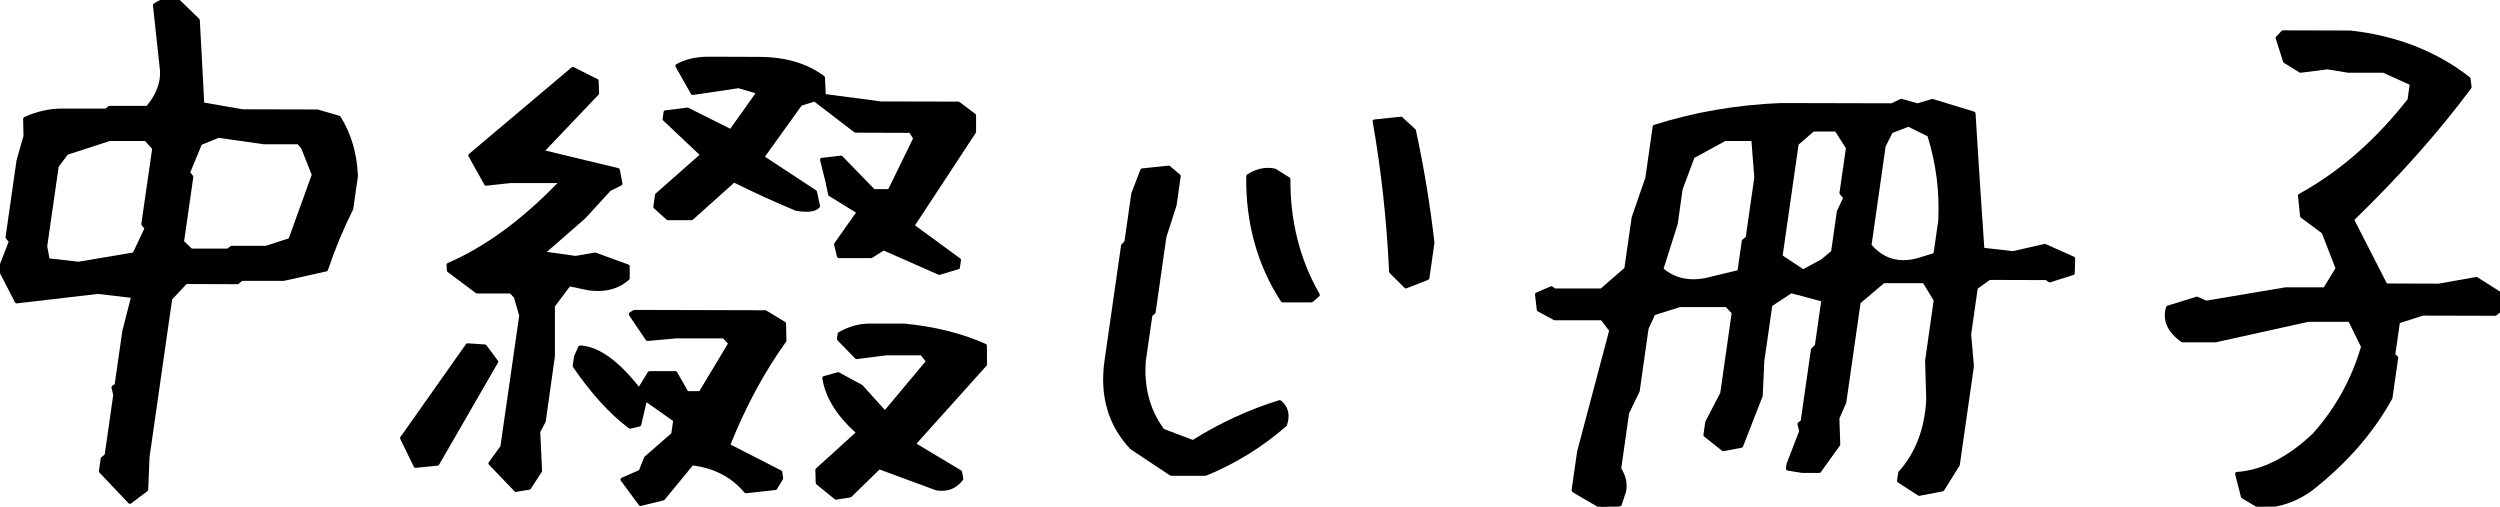 <?xml version="1.0" encoding="UTF-8"?><svg id="_レイヤー_2" xmlns="http://www.w3.org/2000/svg" viewBox="0 0 280 56.75"><g id="_レイヤー_1-2"><g><g><path d="M14.56,56.23l-3.26-3.44,.2-1.4,.44-.38,.96-6.73-.19-.89,.35-.25,.86-6.03,1.01-3.94-3.94-.46-9.11,1.05-1.89-3.63,1.21-3.11-.38-.45,1.24-8.64,.76-2.67-.03-1.97c1.36-.63,2.76-.95,4.2-.94h4.89s.36-.3,.36-.3h4.26c1.17-1.34,1.71-2.74,1.62-4.18l-.8-7.31c.76-.55,1.63-.72,2.61-.5l2.23,2.17,.49,9.4,4.46,.77,8.45,.02,2.38,.71c1.17,1.87,1.81,4.05,1.92,6.55l-.53,3.68c-1.13,2.24-2.07,4.5-2.82,6.79l-4.79,1.07h-4.7s-.44,.37-.44,.37l-5.78-.02-1.72,1.84-2.54,17.71-.15,3.68-1.85,1.39Zm.48-27.76l1.37-2.92-.38-.45,1.22-8.51-.93-1.02h-4.07s-4.8,1.56-4.8,1.56l-1.1,1.46-1.28,8.95,.28,1.59,3.38,.39,6.31-1.06Zm17.45-1.6l2.63-7.3-1.21-3.05-.49-.57h-3.87s-5.11-.72-5.11-.72l-2.02,.82-1.36,3.3,.38,.45-1.05,7.3,1.01,.96h4.13s.43-.3,.43-.3h3.81s2.73-.87,2.73-.87Z"/><path d="M55.57,40.52l-6.59,11.42-2.45,.25-1.52-3.12,7.34-10.4,1.95,.13,1.28,1.72Zm6.38-.62l-1.05,7.3-.61,1.14,.2,4.38-1.23,1.9-1.5,.25-2.87-2.99,1.34-1.84,1.28-8.95,.82-5.71-.59-2.1-.54-.64h-3.81s-3.16-2.37-3.16-2.37l-.03-.63c4.29-1.85,8.53-4.97,12.72-9.37l-5.72-.02-2.78,.31-1.77-3.18,11.49-9.69,2.67,1.34,.05,1.4-6.21,6.53,8.54,2.06,.29,1.53-1.24,.63-2.86,3.1-4.65,4.05,3.68,.52,2.21-.37,3.68,1.34v1.33c-1.12,1.01-2.59,1.39-4.42,1.13l-2.16-.45-1.81,2.41v5.65Zm9.78,16.54l-2.02-2.74,2.03-.88,.6-1.52,3.05-2.66,.23-1.59-3.35-2.36-.66,2.86-1.05,.25c-2.14-1.62-4.21-3.89-6.2-6.81l.15-1.08,.46-1.02c2.02,.09,4.23,1.69,6.62,4.78l1.16-1.9h2.92s.66,1.15,.66,1.15l.61,1.08h1.52s3.34-5.58,3.34-5.58l-.72-.76h-5.34s-3.22,.29-3.22,.29l-1.89-2.8,.42-.25h3.81s6.99,.03,6.99,.03h3.87s2.11,1.29,2.11,1.29l.04,1.91c-2.49,3.47-4.59,7.38-6.32,11.73l5.86,3,.09,.7-.66,1.08-3.29,.37c-1.48-1.78-3.49-2.83-6.03-3.13l-3.23,3.93-2.57,.63Zm33.45-25.89l-6.21-2.75-1.4,.89h-3.62s-.32-1.34-.32-1.34l2.55-3.61-3.21-1.98-.3-1.46-.61-2.42,2.13-.25,3.66,3.76h1.78s2.88-5.89,2.88-5.89l-.52-.83-6.16-.02-4.58-3.51-1.6,.5-4.29,5.96,5.92,3.89,.34,1.59c-.36,.42-1.18,.53-2.46,.31-2.36-.98-4.68-2.05-6.98-3.2l-4.74,4.24h-2.67s-1.41-1.28-1.41-1.28l.19-1.33,5.09-4.5-4.25-4.01,.11-.76,2.46-.31,4.86,2.43,3.11-4.37-2.19-.64-5.19,.75-1.72-3.05c.97-.55,2.15-.82,3.55-.82l5.59,.02c2.92,0,5.32,.71,7.19,2.12l.09,2.03,6.36,.84,8.7,.02,1.78,1.34v1.84s-6.92,10.52-6.92,10.52l5.23,3.83-.12,.83-2.12,.63Zm-11.55,25.18l-2.05-1.66-.04-1.46,4.6-4.18c-2.22-1.95-3.5-3.99-3.83-6.11l1.59-.44,2.59,1.4,2.63,2.93,4.83-5.77-.7-.89h-4s-3.3,.42-3.3,.42l-1.99-2.04,.08-.57c1.11-.63,2.23-.95,3.38-.94h3.81c3.39,.32,6.41,1.07,9.08,2.26l.02,2.1-8.02,8.93,5.21,3.13,.14,.76c-.68,.93-1.63,1.29-2.82,1.07l-6.4-2.37-3.25,3.17-1.56,.25Z"/><path d="M131.13,53.06l-4.41-2.93c-2.42-2.59-3.36-5.83-2.8-9.73l1.85-12.89,.37-.38,.78-5.46,1.01-2.6,2.97-.31,1.13,.96-.46,3.24-1.14,3.55-1.21,8.44-.36,.32-.74,5.14c-.22,3.05,.48,5.65,2.12,7.82l3.37,1.28c3.07-1.94,6.32-3.43,9.73-4.48,.76,.64,.95,1.48,.59,2.54-2.71,2.36-5.69,4.2-8.92,5.5h-3.88Zm12.51-19.41c-2.64-4.07-3.92-8.71-3.85-13.92,.98-.63,1.98-.84,3.01-.63l1.51,.96c-.04,4.74,1.05,9.06,3.29,12.97l-.73,.63h-3.24Zm13.82-1.56l-1.67-1.66c-.27-5.8-.88-11.41-1.84-16.84l2.97-.31,1.46,1.34c.89,4.11,1.58,8.3,2.07,12.58l-.56,3.94-2.42,.95Z"/><path d="M179.34,56.75l-3.05-1.79-.05-.06,.62-4.32,3.6-13.58-1.01-1.34h-5.34s-1.77-.97-1.77-.97l-.2-1.72,1.62-.69,.34,.26h5.27s2.76-2.39,2.76-2.39l.83-5.78,1.52-4.38,.83-5.78c4.48-1.43,9.2-2.24,14.14-2.44l12.39,.03,1.09-.5,1.83,.51,1.66-.5,4.63,1.41c.29,4.79,.62,9.87,.99,15.25l3.38,.39,3.61-.82,3.17,1.41-.05,1.65-2.6,.82-.34-.26-6.42-.02-1.49,1.08-.75,5.21,.31,3.62-1.58,11.05-1.72,2.73-2.61,.5-2.27-1.47,.13-.89c1.91-2.11,2.96-4.84,3.14-8.19l-.13-4.38,.97-6.79-1.29-2.1h-4.57s-2.75,2.33-2.75,2.33l-1.61,11.24-.75,1.71,.08,2.99-2.14,2.98h-1.9s-1.62-.26-1.62-.26l.07-.51,1.42-3.68-.2-.83,.35-.25,1.16-8.06,.44-.44,.74-5.14-3.61-.96-2.31,1.52-.9,6.29-.18,3.94-2.2,5.58-2.02,.37-2-1.59,.21-1.46,1.66-3.17,1.3-9.08-.77-.83h-5.21s-2.99,.93-2.99,.93l-.74,1.65-1.01,7.05-1.17,2.41-.9,6.29c.65,1.06,.78,2.06,.4,2.99l-.34,1.02-2.07,.25Zm15.47-26.32l.49-3.43,.44-.38,.96-6.73-.33-4.32h-3.18s-3.59,1.95-3.59,1.95l-1.35,3.62-.56,3.94-1.62,5.08c1.32,1.15,2.93,1.55,4.84,1.22l3.88-.94Zm9.26-1.18l1.23-1.01,.65-4.57,.73-1.52-.43-.51,.73-5.08-1.3-2.04h-2.6s-1.82,1.58-1.82,1.58l-1.81,12.64,2.5,1.66,2.13-1.14Zm12.69-.73l.54-3.75c.18-3.3-.23-6.52-1.22-9.66l-2.31-1.15-1.95,.76-.8,1.59-1.6,11.17c1.45,1.7,3.28,2.23,5.49,1.6l1.86-.57Z"/><path d="M253.02,56.71l-1.82-1.09-.65-2.54c2.91-.2,5.79-1.66,8.63-4.36,2.57-2.87,4.4-6.17,5.48-9.89l-1.48-2.99h-4.64s-10.44,2.31-10.44,2.31h-3.68c-1.5-1.07-2.04-2.3-1.63-3.7l3.26-1.01,1.02,.45,8.92-1.5h4.38s1.42-2.33,1.42-2.33l-1.58-4.07-2.41-1.79-.24-2.29c4.55-2.49,8.64-6.05,12.27-10.7l.26-1.84-3.1-1.41h-4s-2.29-.4-2.29-.4l-3.04,.37-1.75-1.08-.83-2.61,.6-.63,7.56,.02c5.13,.57,9.54,2.29,13.23,5.18l.12,.95c-3.68,4.94-8.07,9.89-13.18,14.83l3.77,7.38,5.91,.02,4.24-.75,2.62,1.66,.05,1.84-.57,.44-8.07-.02-2.8,.88-.54,3.75,.34,.32-.65,4.51c-2,3.64-4.85,6.93-8.54,9.88-1.82,1.48-3.88,2.21-6.16,2.21Z"/></g><g><path d="M14.56,56.44c-.06,0-.11-.02-.16-.07l-3.26-3.44s-.07-.11-.06-.18l.2-1.4c0-.05,.03-.1,.07-.13l.38-.33,.95-6.65-.19-.81c-.02-.08,.02-.17,.08-.22l.28-.2,.85-5.94,.95-3.72-3.69-.43s-9.08,1.06-9.09,1.06c-.08,0-.15-.04-.19-.11L-.19,30.24c-.03-.05-.03-.12,0-.18l1.16-2.99-.3-.35s-.06-.11-.05-.17l1.24-8.63,.77-2.69-.04-1.91c0-.08,.05-.16,.12-.2,1.37-.64,2.81-.96,4.27-.96h4.84s.3-.25,.3-.25c.04-.03,.09-.05,.14-.05h4.16c1.08-1.27,1.58-2.6,1.5-3.95l-.79-7.3c0-.08,.02-.15,.09-.2C17.78,0,18.43-.21,19.14-.21c.27,0,.56,.03,.85,.1,.04,0,.08,.03,.1,.06l2.23,2.17s.06,.09,.06,.14l.49,9.23,4.3,.75,8.41,.02,2.44,.71s.09,.05,.12,.09c1.19,1.89,1.84,4.13,1.95,6.65l-.53,3.72c-1.14,2.29-2.08,4.57-2.83,6.82-.02,.07-.08,.13-.16,.14l-4.79,1.07h-4.67s-.38,.32-.38,.32c-.04,.03-.09,.05-.14,.05l-5.69-.02-1.62,1.72-2.53,17.65-.15,3.66c0,.06-.03,.12-.08,.16l-1.85,1.39s-.08,.04-.13,.04Zm-5.8-27.12l6.14-1.04,1.27-2.69-.29-.34s-.06-.11-.05-.17l1.21-8.41-.8-.88h-3.94s-4.71,1.53-4.71,1.53l-1.02,1.36-1.28,8.9,.25,1.36,3.22,.37Zm16.7-1.48l.37-.27s.08-.04,.13-.04h3.81s2.57-.83,2.57-.83l2.57-7.12-1.18-2.98-.39-.44h-3.78s-5.08-.72-5.08-.72l-1.89,.77-1.28,3.1,.29,.35s.06,.11,.05,.17l-1.03,7.19,.86,.82h3.97Z"/><path d="M71.72,56.66c-.07,0-.13-.03-.17-.09l-2.02-2.74c-.04-.05-.05-.12-.03-.18,.02-.06,.06-.11,.12-.14l1.95-.85,.57-1.44s.03-.06,.06-.08l2.99-2.61,.2-1.38-2.98-2.1-.59,2.55c-.02,.08-.08,.14-.16,.16l-1.05,.25s-.03,0-.05,0c-.05,0-.09-.02-.13-.04-2.15-1.62-4.25-3.93-6.25-6.86-.03-.04-.04-.1-.04-.15l.16-1.08,.48-1.07c.04-.08,.11-.12,.19-.12,0,0,0,0,0,0,2.02,.09,4.24,1.65,6.59,4.62l1-1.64c.04-.06,.11-.1,.18-.1h2.92c.08,0,.15,.05,.18,.12l.66,1.15,.55,.97h1.28s3.2-5.33,3.2-5.33l-.54-.58h-5.25s-3.21,.29-3.22,.29c-.07,0-.14-.04-.18-.09l-1.89-2.8s-.04-.11-.03-.17c.01-.06,.05-.11,.1-.14l.42-.25s.07-.03,.11-.03l14.67,.04s.08,.01,.11,.03l2.11,1.28c.06,.04,.1,.1,.1,.18l.04,1.91s-.01,.09-.04,.13c-2.43,3.38-4.52,7.26-6.22,11.51l5.69,2.91c.06,.03,.1,.09,.11,.16l.09,.7s0,.1-.03,.14l-.66,1.08c-.03,.06-.09,.09-.16,.1,0,0-3.31,.37-3.32,.37-.06,0-.12-.03-.16-.08-1.42-1.7-3.36-2.73-5.78-3.04l-3.16,3.84s-.07,.06-.11,.07l-2.57,.63s-.03,0-.05,0Zm21.9-.7s-.1-.02-.13-.05l-2.05-1.66s-.08-.1-.08-.16l-.04-1.46c0-.06,.02-.12,.07-.16l4.43-4.02c-2.14-1.93-3.39-3.97-3.72-6.08-.02-.11,.05-.21,.15-.24l1.59-.44s.04,0,.06,0c.04,0,.07,0,.1,.03l2.59,1.41,2.52,2.79,4.56-5.45-.53-.67h-3.9s-3.29,.42-3.3,.42c-.06,0-.11-.02-.15-.06l-1.99-2.04s-.07-.11-.06-.18l.08-.57c0-.07,.05-.12,.11-.16,1.13-.65,2.29-.97,3.47-.97h3.83c3.41,.32,6.49,1.08,9.17,2.28,.08,.03,.13,.11,.13,.19l.02,2.1c0,.05-.02,.1-.05,.14l-7.85,8.74,4.99,2.99c.05,.03,.09,.08,.1,.14l.15,.76c.01,.06,0,.12-.04,.17-.6,.81-1.39,1.22-2.35,1.22-.22,0-.45-.02-.68-.06l-6.31-2.33-3.15,3.07s-.07,.05-.11,.06c0,0-1.58,.25-1.6,.25Zm-35.84-.86c-.06,0-.11-.02-.15-.07l-2.87-2.99c-.07-.07-.08-.19-.02-.27l1.31-1.8,2.1-14.61-.58-2.01-.43-.48h-3.72s-.09-.03-.13-.05l-3.16-2.36s-.08-.1-.08-.16l-.04-.63c0-.09,.05-.17,.13-.21,4.13-1.78,8.26-4.79,12.3-8.96h-5.22s-2.77,.3-2.78,.3c-.08,0-.15-.04-.19-.11l-1.77-3.18c-.05-.09-.03-.2,.05-.27l11.49-9.69s.09-.05,.14-.05c.03,0,.07,0,.1,.02l2.67,1.34c.07,.03,.11,.1,.12,.18l.05,1.4c0,.06-.02,.11-.06,.16l-5.96,6.26,8.18,1.97c.08,.02,.14,.09,.16,.17l.29,1.53c.02,.09-.03,.19-.11,.23l-1.24,.63-2.8,3.06-4.31,3.76,3.21,.45s2.17-.38,2.18-.38c.02,0,.05,0,.07,.01l3.68,1.34c.08,.03,.14,.11,.14,.2v1.33c0,.06-.03,.12-.07,.16-.93,.84-2.1,1.27-3.49,1.27-.35,0-.72-.03-1.1-.08l-2.04-.43-1.68,2.24v5.58s-1.03,7.33-1.03,7.33l-.61,1.16,.2,4.33s0,.09-.03,.13l-1.23,1.9c-.03,.05-.08,.08-.14,.09,0,0-1.52,.25-1.53,.25Zm-11.24-2.7c-.08,0-.16-.05-.19-.12l-1.52-3.12c-.03-.07-.03-.15,.02-.22l7.34-10.4c.04-.06,.1-.09,.17-.09,0,0,1.96,.13,1.96,.13,.06,0,.12,.04,.16,.09l1.28,1.72c.05,.07,.06,.16,.01,.23l-6.59,11.42c-.03,.06-.09,.1-.16,.11,0,0-2.46,.25-2.47,.25Zm58.64-21.62s-.06,0-.09-.02l-6.11-2.7-1.3,.82s-.07,.03-.11,.03h-3.62c-.1-.01-.18-.08-.21-.17l-.32-1.33c-.01-.06,0-.12,.03-.17l2.42-3.43-3.02-1.86s-.08-.08-.1-.14l-.3-1.46-.6-2.41c-.01-.06,0-.12,.03-.17,.04-.05,.09-.08,.15-.09,0,0,2.15-.25,2.16-.25,.06,0,.11,.02,.15,.06l3.59,3.69h1.56s2.77-5.67,2.77-5.67l-.39-.63-6.05-.02s-.09-.02-.13-.04l-4.49-3.44-1.42,.45-4.11,5.72,5.74,3.77s.08,.08,.09,.13l.34,1.59c.01,.06,0,.13-.04,.18-.28,.33-.77,.5-1.48,.5-.34,0-.73-.04-1.18-.11-2.35-.97-4.66-2.03-6.91-3.15l-4.63,4.15s-.09,.05-.14,.05h-2.67c-.05,0-.1-.03-.14-.06l-1.41-1.27c-.05-.05-.08-.12-.07-.19l.19-1.33c0-.05,.03-.1,.07-.13l4.92-4.34-4.08-3.85c-.05-.05-.07-.12-.06-.19l.11-.76c.01-.1,.09-.17,.18-.18,0,0,2.48-.31,2.49-.31,.03,0,.07,0,.1,.02l4.7,2.35,2.83-3.98-1.91-.56s-5.12,.76-5.13,.76c-.08,0-.15-.04-.19-.11l-1.72-3.05c-.06-.1-.02-.23,.08-.29,.99-.56,2.21-.84,3.63-.84l5.62,.02c2.96,0,5.42,.73,7.32,2.16,.05,.04,.08,.1,.08,.16l.08,1.85,6.18,.82,8.67,.02s.09,.02,.13,.04l1.78,1.34c.05,.04,.09,.1,.08,.17v1.84s-.02,.08-.04,.12l-6.8,10.35,5.07,3.71c.06,.05,.1,.12,.08,.2l-.12,.83c-.01,.08-.07,.15-.15,.17l-2.12,.63s-.04,0-.06,0Z"/><path d="M131.13,53.27s-.08-.01-.12-.04l-4.41-2.93c-2.5-2.66-3.46-5.99-2.89-9.93l1.85-12.89s.03-.09,.06-.12l.32-.33,.77-5.39,1.02-2.65c.03-.07,.1-.13,.18-.13,0,0,2.98-.31,2.99-.31,.05,0,.1,.02,.14,.05l1.13,.96c.06,.05,.08,.12,.07,.19l-.46,3.24-1.15,3.59-1.2,8.41c0,.05-.03,.1-.07,.13l-.3,.26-.73,5.06c-.22,2.94,.47,5.51,2.04,7.61l3.22,1.22c3.05-1.91,6.31-3.41,9.69-4.45,.02,0,.04,0,.06,0,.05,0,.1,.02,.14,.05,.83,.69,1.05,1.63,.65,2.77-.01,.04-.03,.07-.06,.09-2.72,2.37-5.74,4.23-8.98,5.54-.03,.01-.05,.02-.08,.02h-3.88Zm12.51-19.41c-.07,0-.14-.04-.18-.1-2.65-4.09-3.96-8.82-3.88-14.04,0-.07,.04-.14,.1-.18,.76-.49,1.55-.74,2.35-.74,.27,0,.55,.03,.82,.09l1.58,.99c.06,.04,.1,.11,.1,.18-.04,4.68,1.05,9.01,3.26,12.86,.05,.09,.03,.2-.04,.27l-.73,.63s-.09,.05-.14,.05h-3.24Zm13.82-1.56c-.06,0-.11-.02-.15-.06l-1.67-1.66s-.06-.09-.06-.14c-.27-5.77-.89-11.42-1.84-16.81-.01-.06,0-.12,.04-.17,.04-.05,.09-.08,.15-.08,0,0,2.98-.31,2.99-.31,.05,0,.1,.02,.14,.06l1.46,1.34s.06,.07,.06,.11c.89,4.1,1.59,8.35,2.08,12.6l-.57,3.99c-.01,.08-.06,.14-.13,.17l-2.42,.95s-.05,.01-.08,.01Z"/><path d="M179.34,56.97s-.08-.01-.11-.03l-3.05-1.79s-.09-.09-.11-.11c-.04-.05-.06-.11-.05-.17l.62-4.32,3.58-13.51-.89-1.17h-5.23s-.07-.02-.1-.04l-1.77-.96c-.06-.03-.1-.09-.11-.16l-.2-1.72c-.01-.09,.04-.18,.13-.22l1.62-.69s.06-.02,.08-.02c.04,0,.09,.01,.13,.04l.29,.21h5.12s2.64-2.29,2.64-2.29l.82-5.7,1.53-4.42,.82-5.74c.01-.08,.07-.15,.15-.17,4.48-1.43,9.26-2.25,14.2-2.45l12.39,.03,1-.48s.06-.02,.09-.02c.02,0,.04,0,.06,0l1.77,.5,1.6-.48s.04,0,.06,0,.04,0,.06,0l4.63,1.41c.08,.03,.14,.1,.15,.19,.29,4.74,.61,9.81,.98,15.07l3.2,.37,3.54-.81s.03,0,.05,0c.03,0,.06,0,.09,.02l3.17,1.41c.08,.04,.13,.11,.13,.2l-.05,1.65c0,.09-.06,.17-.15,.2l-2.6,.82s-.04,0-.06,0c-.04,0-.09-.01-.13-.04l-.29-.21-6.28-.02-1.36,.98-.73,5.12,.31,3.57-1.59,11.1-1.75,2.81s-.08,.08-.14,.1l-2.61,.5s-.03,0-.04,0c-.04,0-.08-.01-.12-.03l-2.27-1.47c-.07-.05-.11-.13-.09-.21l.13-.89s.02-.08,.05-.11c1.87-2.07,2.91-4.77,3.09-8.05l-.13-4.37,.96-6.75-1.18-1.93h-4.38s-2.63,2.23-2.63,2.23l-1.6,11.16-.77,1.77,.1,2.89s-.01,.09-.04,.13l-2.14,2.98c-.04,.06-.1,.09-.17,.09h-1.91s-1.65-.27-1.65-.27c-.11-.02-.19-.13-.18-.24l.07-.51,1.41-3.66-.18-.76c-.02-.08,.01-.17,.08-.22l.28-.2,1.14-7.97s.03-.09,.06-.12l.39-.39,.7-4.89-3.33-.89-2.15,1.41-.89,6.19-.18,3.92-2.21,5.65c-.03,.07-.09,.12-.16,.13l-2.02,.38s-.03,0-.04,0c-.05,0-.09-.02-.13-.05l-2-1.59c-.06-.05-.09-.12-.08-.2l.21-1.46,1.68-3.24,1.27-8.91-.64-.69h-5.12s-2.84,.89-2.84,.89l-.71,1.56-.99,6.99-1.19,2.47-.87,6.15c.65,1.09,.78,2.14,.37,3.11l-.33,1c-.03,.08-.09,.13-.18,.15,0,0-2.09,.25-2.09,.25Zm6.98-26.88c.95,.79,2.08,1.19,3.35,1.19h0c.39,0,.79-.04,1.21-.11l3.73-.9,.47-3.29c0-.05,.03-.1,.07-.13l.38-.33,.95-6.65-.32-4.08h-2.92s-3.47,1.89-3.47,1.89l-1.32,3.54-.55,3.89-1.58,4.98Zm15.62,.06l2.02-1.08,1.13-.94,.64-4.49,.69-1.46-.35-.41s-.06-.11-.05-.17l.72-5-1.19-1.87h-2.41s-1.7,1.47-1.7,1.47l-1.78,12.42,2.28,1.51Zm7.68-2.72c1,1.14,2.19,1.71,3.56,1.71h0c.52,0,1.08-.08,1.65-.25l1.73-.53,.52-3.61c.17-3.21-.23-6.4-1.19-9.48l-2.15-1.07-1.79,.69-.76,1.51-1.57,11.01Z"/><path d="M253.02,56.92s-.08-.01-.11-.03l-1.82-1.09s-.08-.08-.1-.13l-.65-2.54c-.02-.06,0-.13,.03-.18,.04-.05,.09-.08,.16-.09,2.85-.2,5.71-1.65,8.5-4.3,2.51-2.8,4.33-6.07,5.4-9.72l-1.38-2.8h-4.5s-10.39,2.3-10.39,2.3h-3.73s-.09-.02-.12-.04c-1.58-1.12-2.15-2.44-1.71-3.92,.02-.07,.07-.12,.14-.14l3.26-1.01s.04,0,.06,0c.03,0,.06,0,.09,.02l.96,.42,8.86-1.49h4.3s1.3-2.14,1.3-2.14l-1.52-3.92-2.36-1.75s-.08-.09-.08-.15l-.24-2.29c0-.09,.03-.17,.11-.21,4.49-2.45,8.58-6.02,12.17-10.6l.23-1.63-2.96-1.34h-3.92s-2.33-.38-2.33-.38c0,0-3,.38-3.01,.38-.04,0-.08-.01-.11-.03l-1.75-1.08s-.08-.07-.09-.12l-.83-2.61c-.02-.07,0-.16,.05-.21l.6-.63s.1-.07,.16-.07l7.56,.02c5.17,.57,9.66,2.33,13.37,5.23,.04,.03,.07,.09,.08,.14l.12,.95c0,.05,0,.11-.04,.15-3.64,4.89-8.04,9.85-13.09,14.74l3.64,7.12,5.78,.02s4.22-.75,4.24-.75c.04,0,.08,.01,.11,.03l2.62,1.66c.06,.04,.1,.1,.1,.17l.05,1.84c0,.07-.03,.13-.08,.17l-.57,.44s-.08,.04-.13,.04l-8.07-.02-2.6,.83-.5,3.5,.26,.24c.05,.05,.07,.12,.06,.19l-.65,4.51c-2.03,3.71-4.92,7.06-8.61,10.02-1.84,1.49-3.95,2.25-6.27,2.25h-.03Z"/></g></g></g></svg>